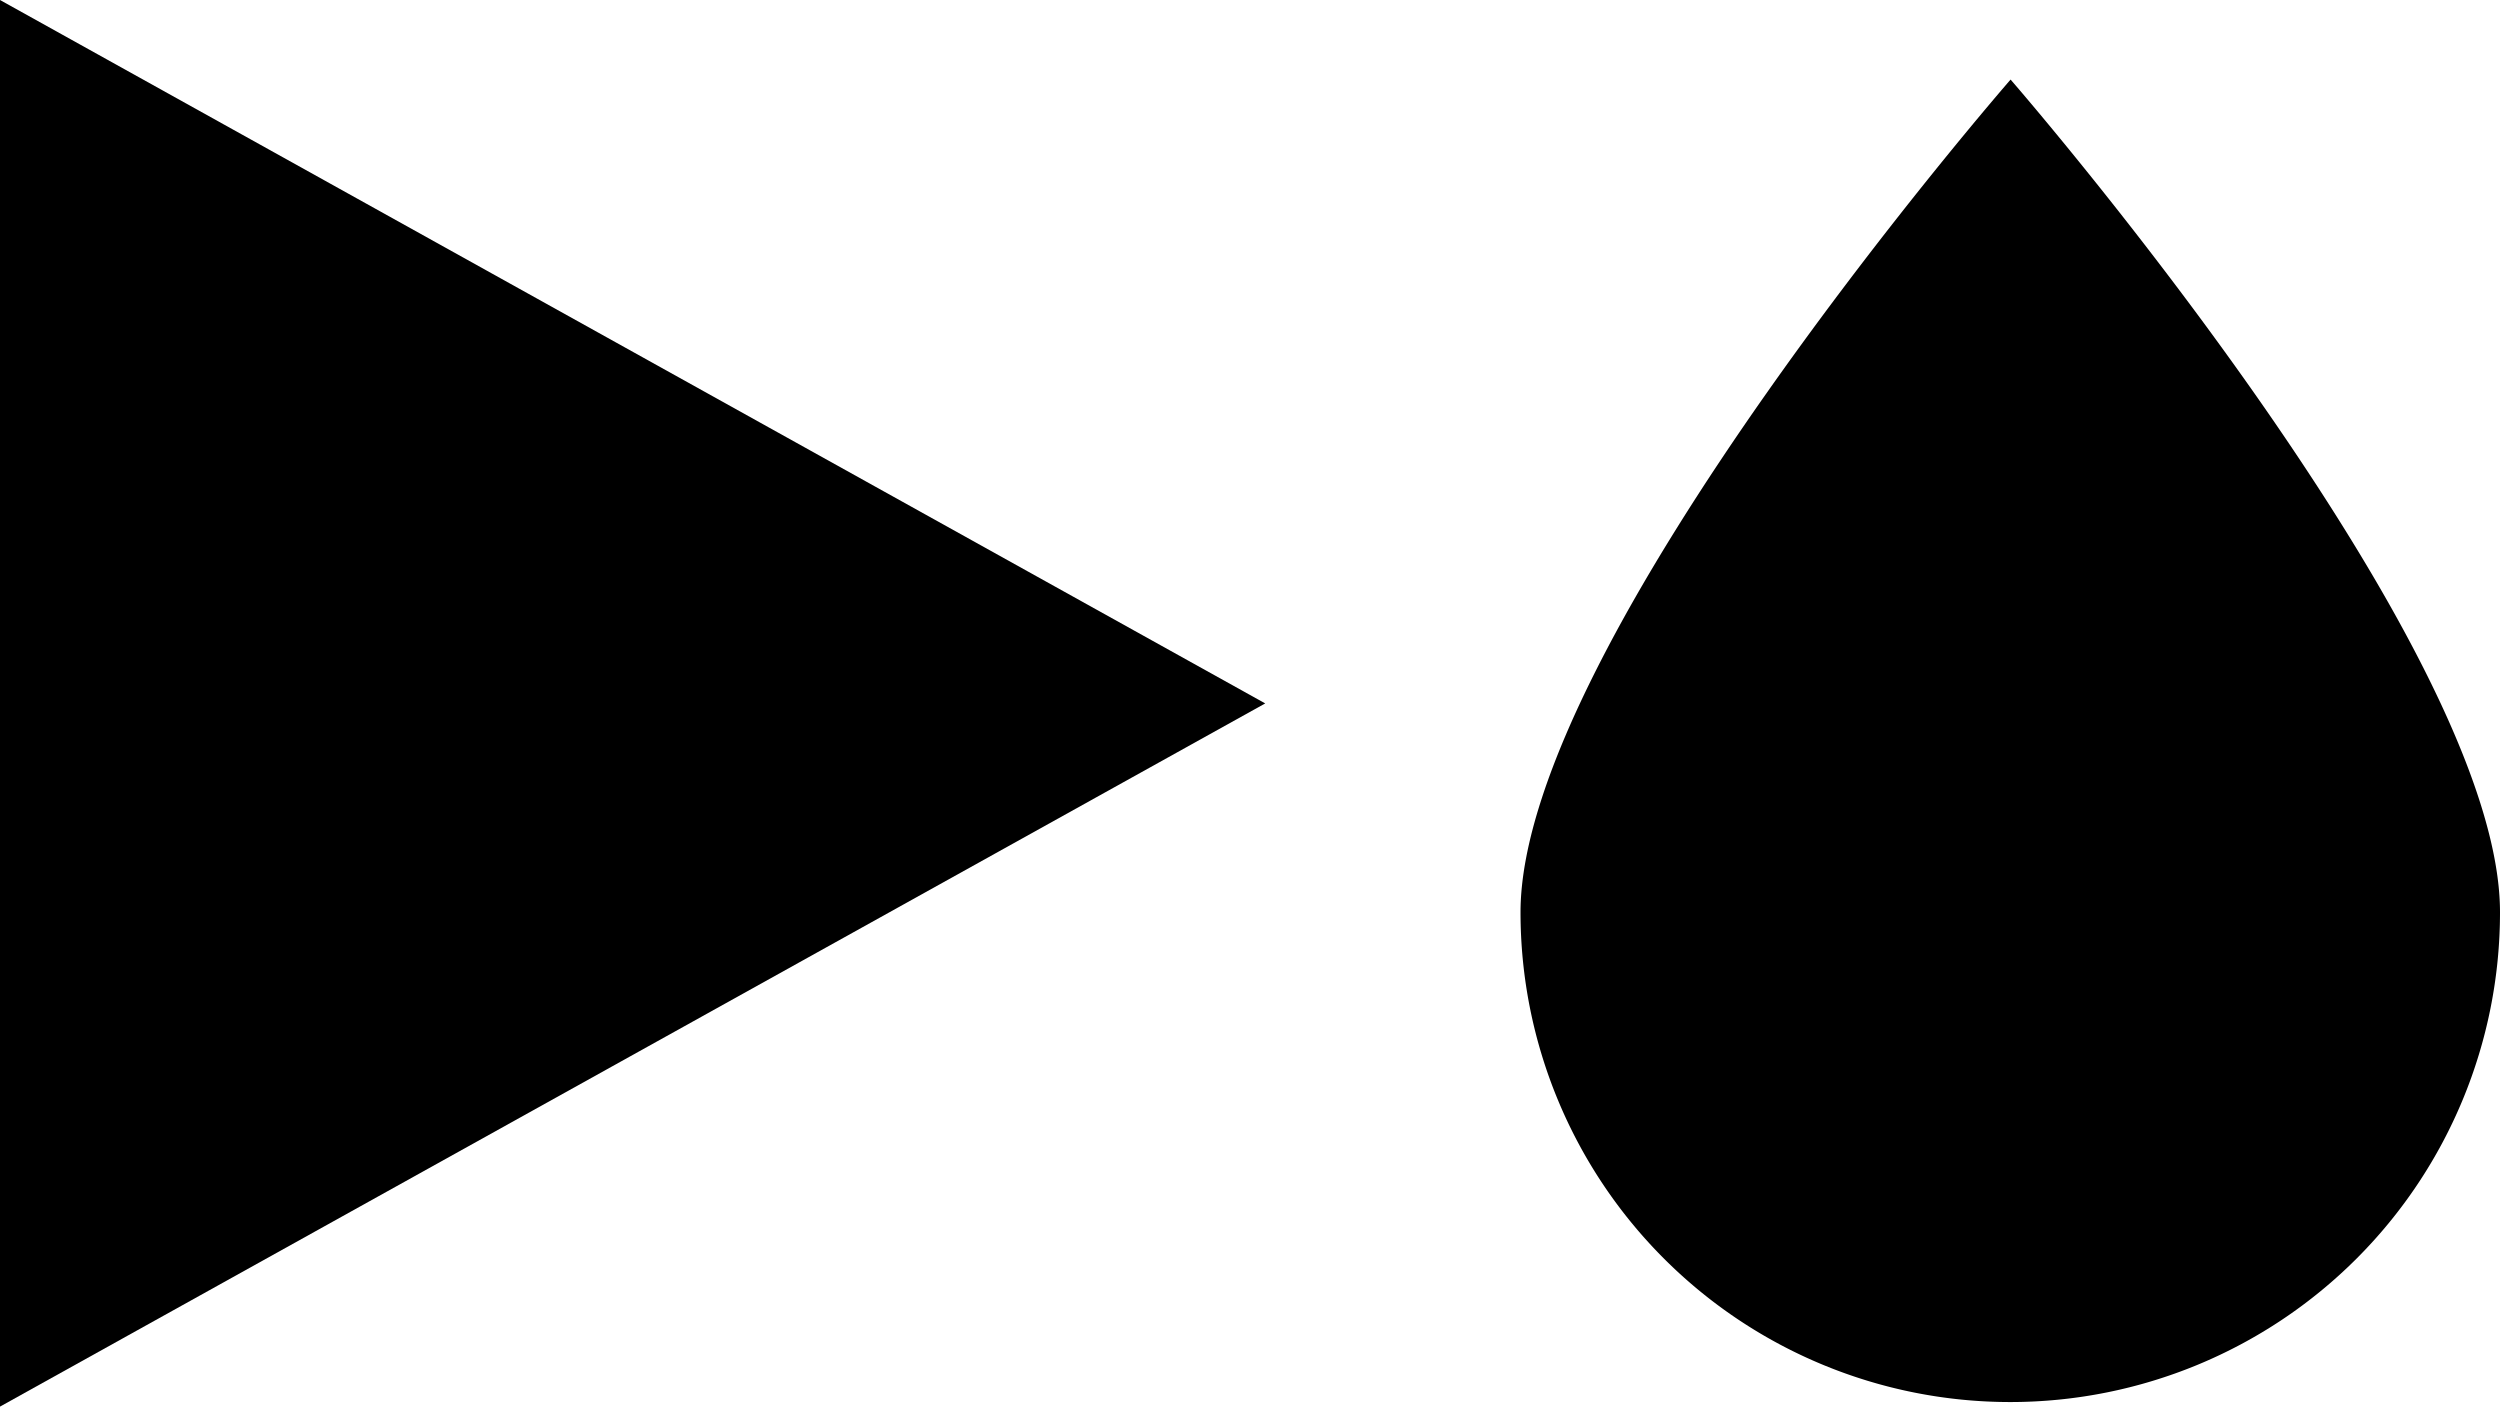 <svg xmlns="http://www.w3.org/2000/svg" width="54.228" height="30.511" viewBox="0 0 54.228 30.511">
  <g id="Group_1239" data-name="Group 1239" transform="translate(-1176 -1843.405)">
    <path id="Path_263" data-name="Path 263" d="M90.816,42.463a10.623,10.623,0,0,1-21.246,0C69.57,36.6,80.2,24.4,80.2,24.4S90.816,36.6,90.816,42.463" transform="translate(1139.412 1820.731)"/>
    <path id="Path_264" data-name="Path 264" d="M5.076,21.023V51.534L32.52,36.281Z" transform="translate(1170.924 1822.382)"/>
  </g>
</svg>
